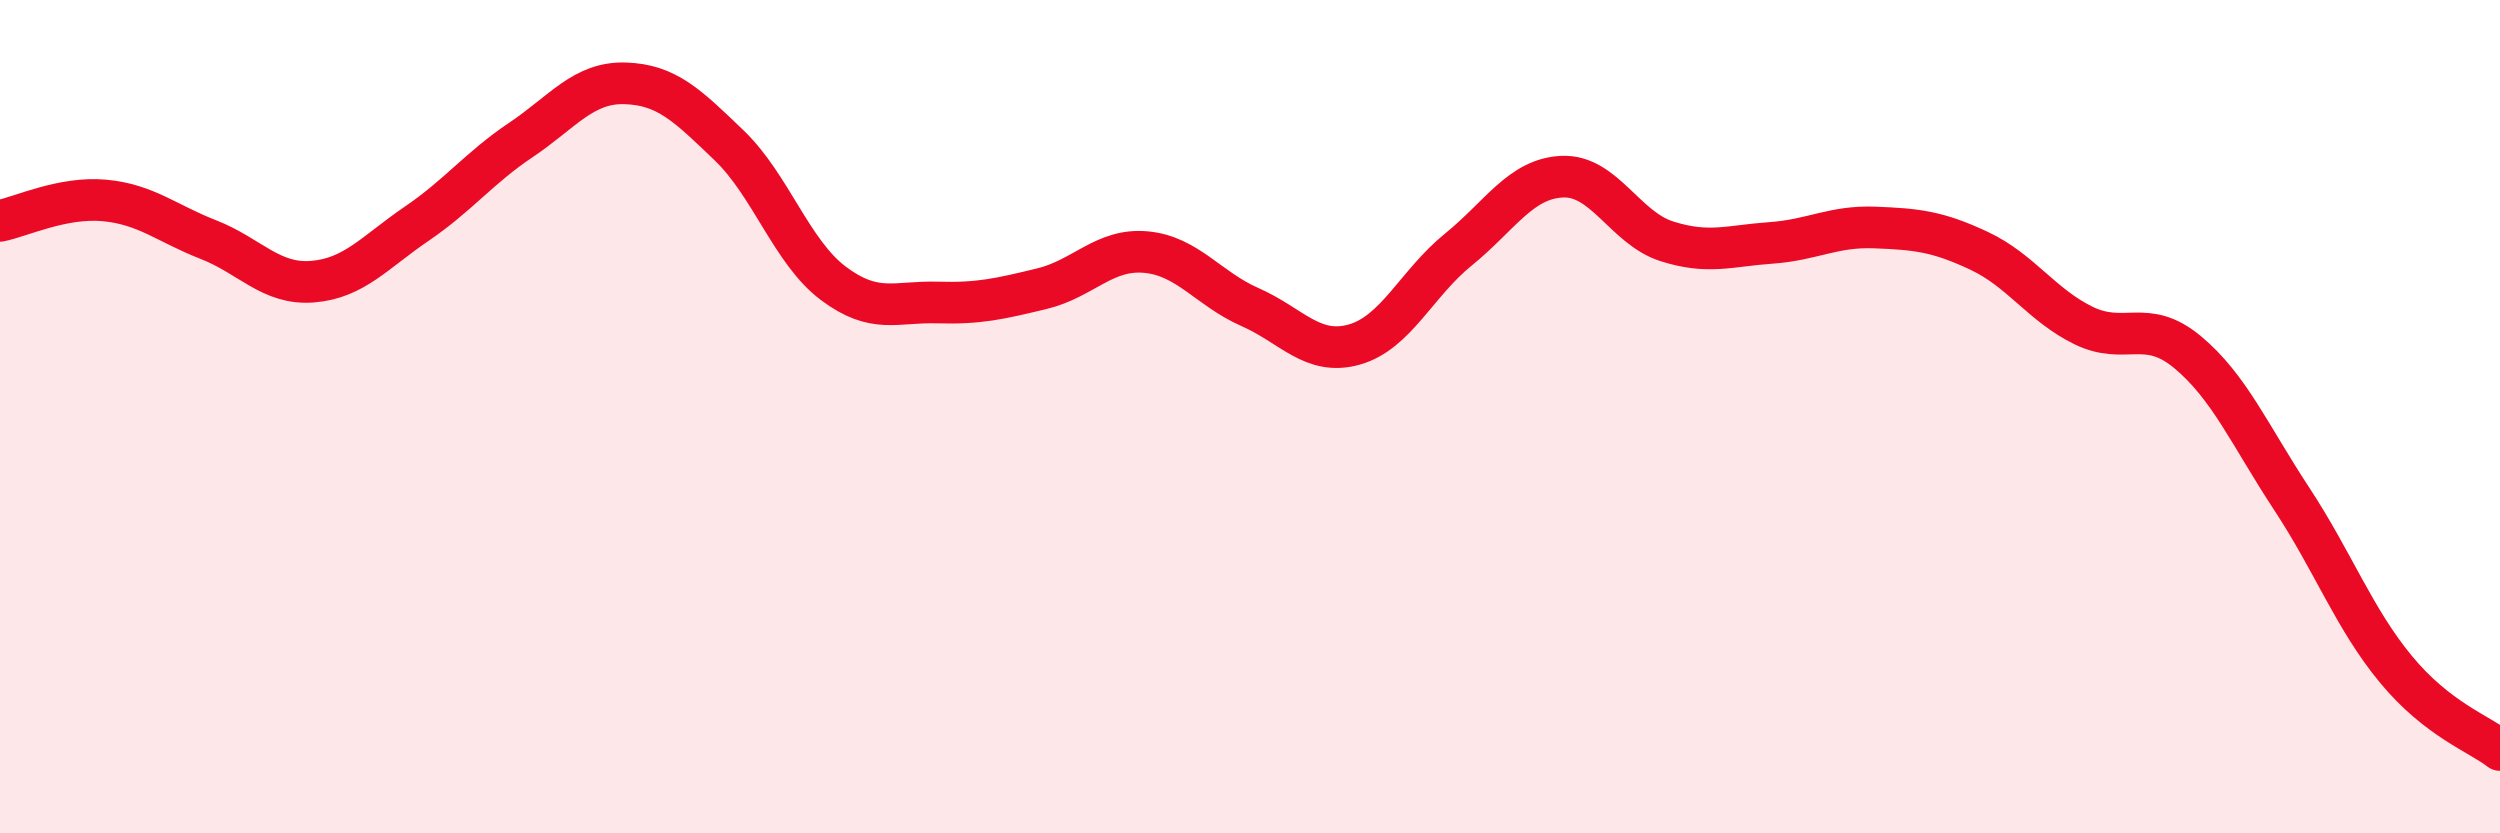 
    <svg width="60" height="20" viewBox="0 0 60 20" xmlns="http://www.w3.org/2000/svg">
      <path
        d="M 0,5.3 C 0.5,5.2 1.5,4.72 2.5,4.81 C 3.5,4.9 4,5.36 5,5.75 C 6,6.14 6.5,6.84 7.5,6.76 C 8.5,6.68 9,6.05 10,5.37 C 11,4.69 11.5,4.03 12.5,3.36 C 13.5,2.69 14,1.97 15,2 C 16,2.03 16.5,2.53 17.5,3.49 C 18.5,4.45 19,6.05 20,6.8 C 21,7.55 21.5,7.23 22.5,7.26 C 23.5,7.29 24,7.17 25,6.93 C 26,6.69 26.5,5.96 27.5,6.05 C 28.5,6.14 29,6.93 30,7.37 C 31,7.81 31.5,8.55 32.5,8.27 C 33.5,7.99 34,6.8 35,5.99 C 36,5.18 36.5,4.28 37.5,4.24 C 38.5,4.2 39,5.47 40,5.79 C 41,6.11 41.5,5.9 42.5,5.83 C 43.5,5.76 44,5.42 45,5.46 C 46,5.5 46.5,5.55 47.5,6.02 C 48.5,6.49 49,7.32 50,7.81 C 51,8.3 51.5,7.62 52.5,8.45 C 53.5,9.28 54,10.45 55,11.97 C 56,13.49 56.5,14.85 57.5,16.06 C 58.5,17.27 59.5,17.61 60,18L60 20L0 20Z"
        fill="#EB0A25"
        opacity="0.1"
        stroke-linecap="round"
        stroke-linejoin="round"
      />
      <path
        d="M 0,5.3 C 0.5,5.2 1.5,4.72 2.5,4.81 C 3.5,4.9 4,5.36 5,5.75 C 6,6.14 6.5,6.84 7.5,6.76 C 8.5,6.68 9,6.05 10,5.37 C 11,4.69 11.5,4.03 12.5,3.36 C 13.5,2.69 14,1.97 15,2 C 16,2.03 16.5,2.53 17.5,3.49 C 18.5,4.45 19,6.05 20,6.8 C 21,7.55 21.5,7.23 22.5,7.26 C 23.5,7.29 24,7.17 25,6.93 C 26,6.69 26.5,5.96 27.5,6.05 C 28.5,6.14 29,6.93 30,7.37 C 31,7.81 31.5,8.55 32.5,8.27 C 33.5,7.99 34,6.8 35,5.99 C 36,5.18 36.5,4.28 37.5,4.24 C 38.5,4.2 39,5.47 40,5.79 C 41,6.11 41.5,5.9 42.5,5.83 C 43.5,5.76 44,5.42 45,5.46 C 46,5.5 46.5,5.55 47.5,6.02 C 48.5,6.49 49,7.32 50,7.81 C 51,8.3 51.5,7.62 52.5,8.45 C 53.5,9.28 54,10.45 55,11.97 C 56,13.49 56.5,14.85 57.5,16.06 C 58.5,17.27 59.5,17.61 60,18"
        stroke="#EB0A25"
        stroke-width="1"
        fill="none"
        stroke-linecap="round"
        stroke-linejoin="round"
      />
    </svg>
  